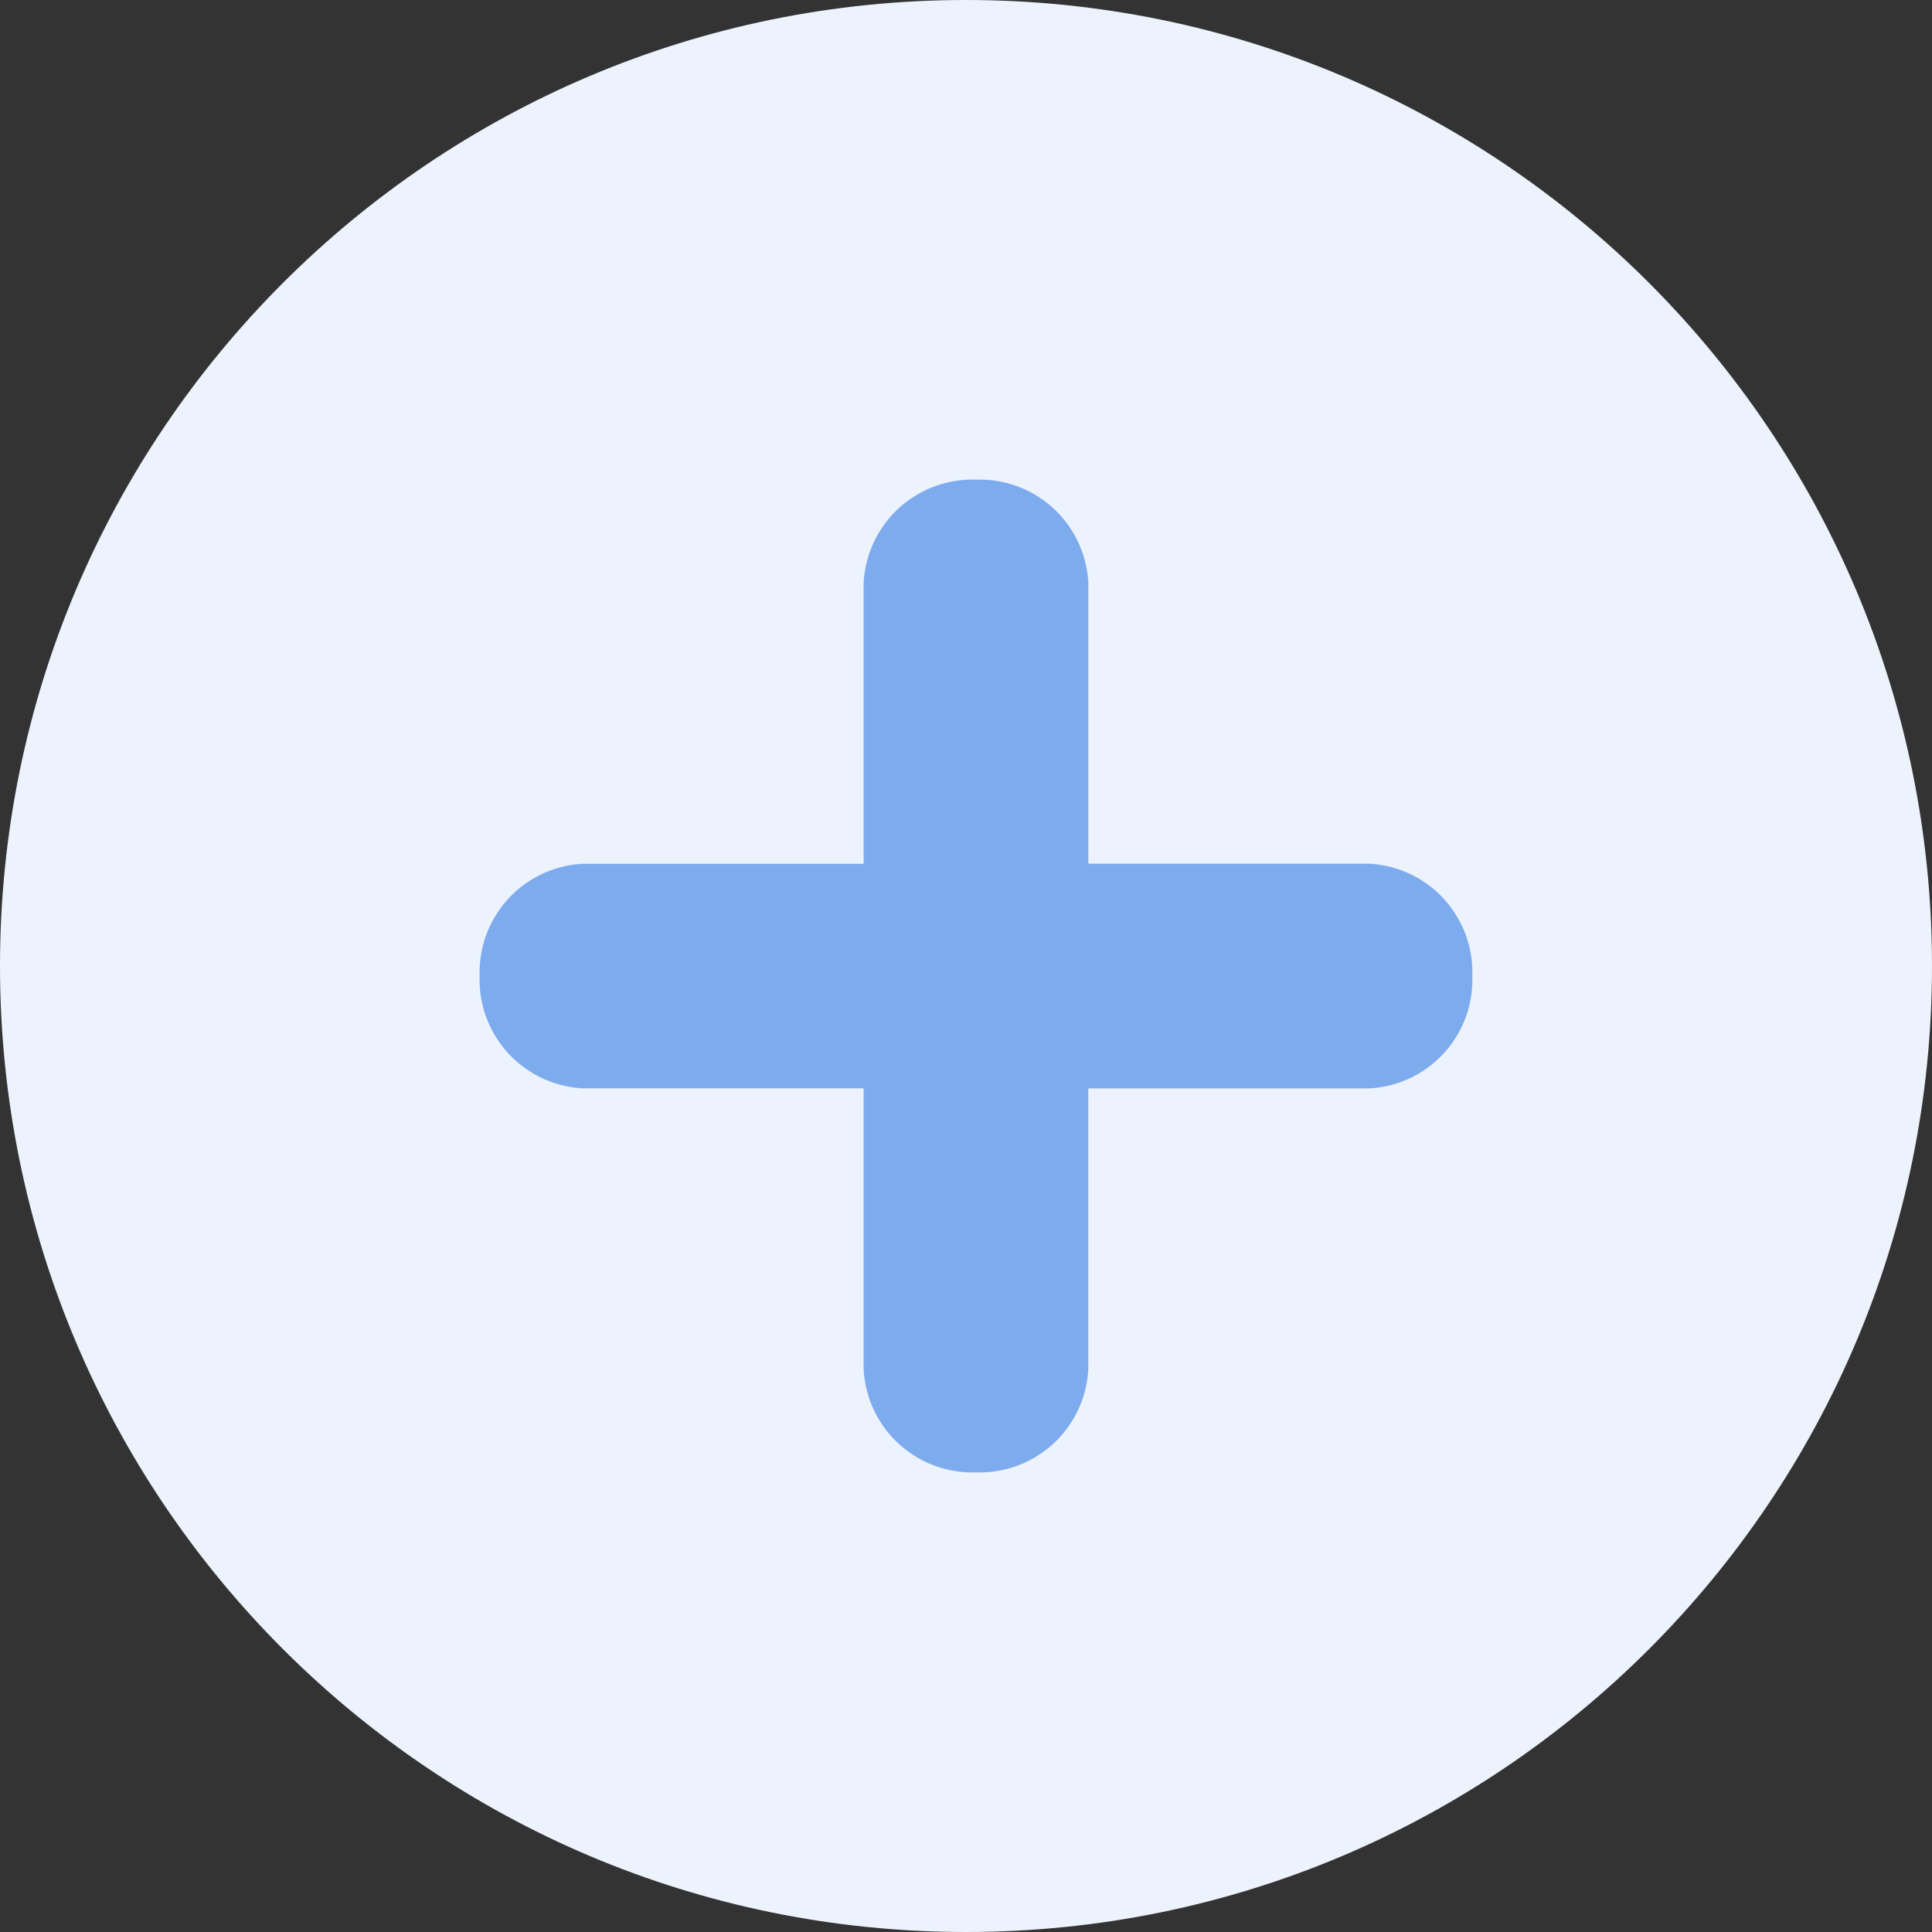 <svg width="40" height="40" viewBox="0 0 40 40" fill="none" xmlns="http://www.w3.org/2000/svg">
<rect x="0" y="0" width="40" height="40" fill="#333333" stroke="none"/>
<path d="M40 20C40 8.954 31.046 0 20 0C8.954 0 0 8.954 0 20C0 31.046 8.954 40 20 40C31.046 40 40 31.046 40 20Z" fill="#ECF3FD"/>
<path d="M18.881 28.324V21.533H12.091C11.762 21.509 11.456 21.357 11.239 21.109C11.021 20.861 10.911 20.538 10.931 20.209C10.911 19.88 11.021 19.556 11.238 19.308C11.455 19.059 11.762 18.907 12.091 18.884H18.881V12.092C18.905 11.763 19.057 11.456 19.306 11.239C19.554 11.022 19.878 10.911 20.208 10.932C20.537 10.912 20.861 11.022 21.109 11.239C21.357 11.456 21.509 11.763 21.533 12.092V18.882H28.323C28.652 18.906 28.958 19.058 29.175 19.307C29.392 19.555 29.503 19.88 29.482 20.209C29.502 20.538 29.392 20.862 29.175 21.11C28.957 21.358 28.651 21.511 28.322 21.534H21.532V28.324C21.508 28.652 21.356 28.958 21.108 29.175C20.86 29.392 20.537 29.503 20.208 29.483C19.878 29.504 19.554 29.393 19.306 29.176C19.057 28.959 18.905 28.653 18.881 28.324Z" fill="#7EABEE" stroke="#7EABEE" stroke-width="2"/>
</svg>
